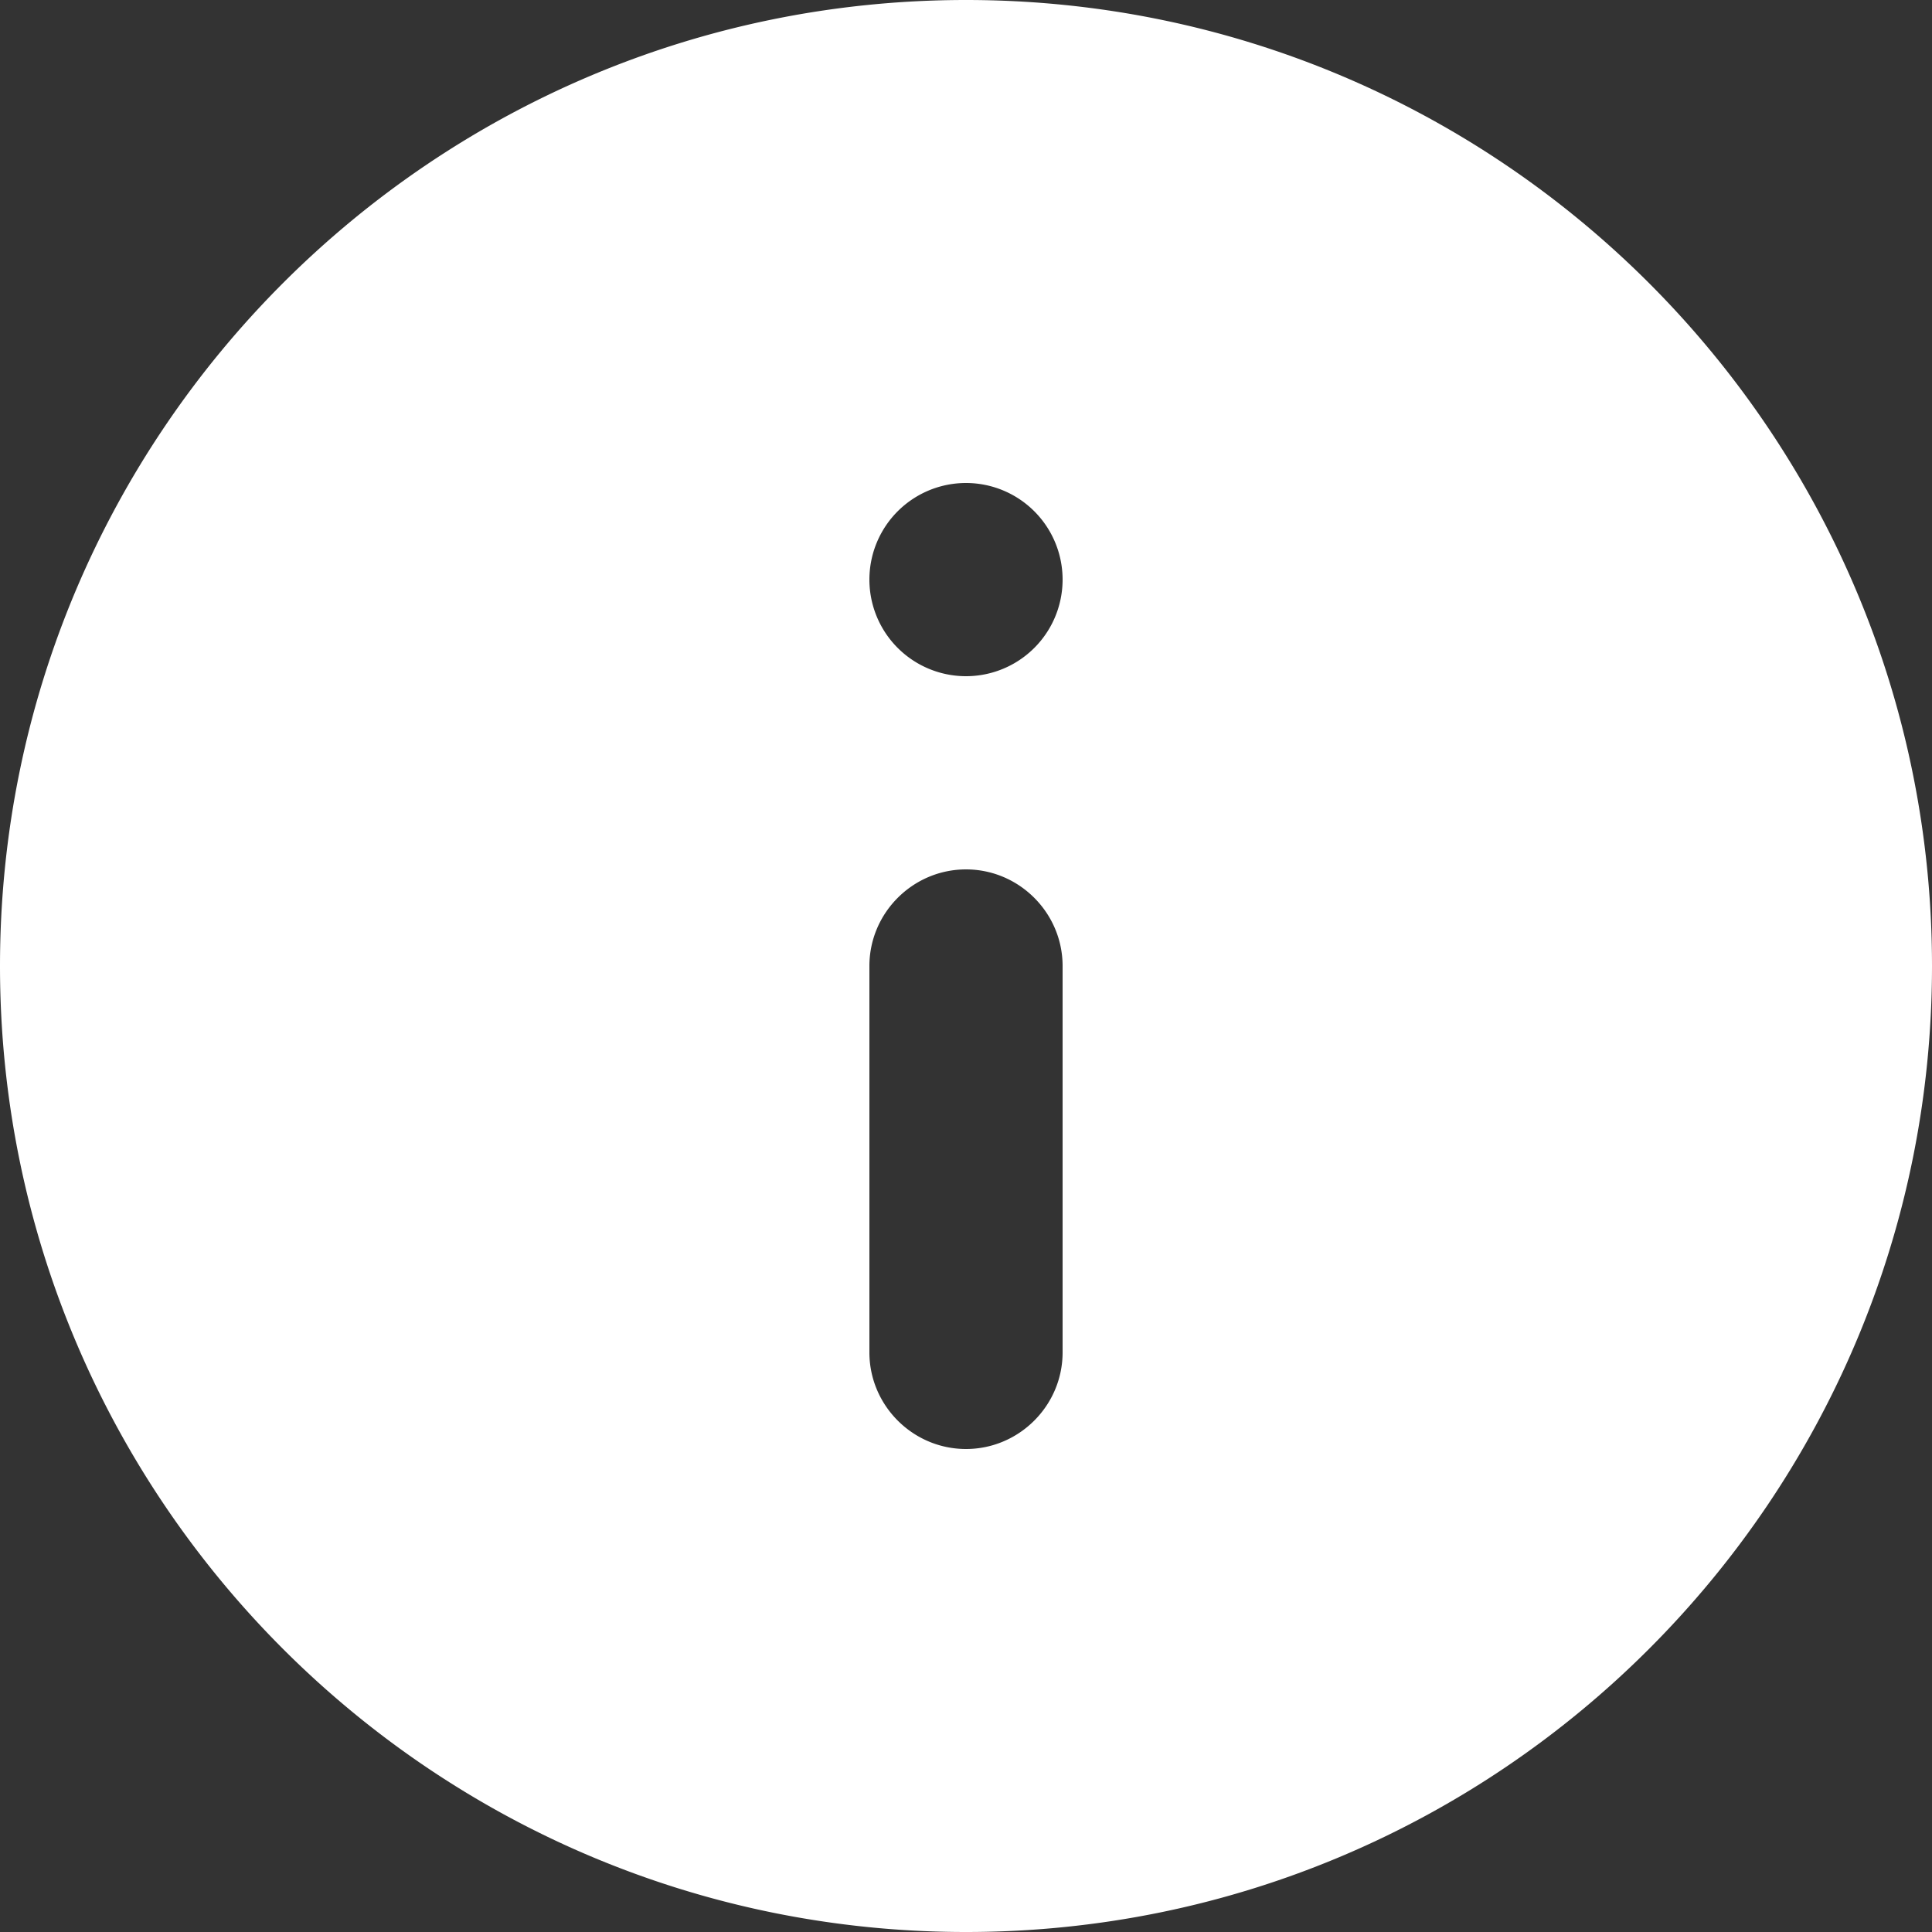 <svg xmlns="http://www.w3.org/2000/svg" xmlns:xlink="http://www.w3.org/1999/xlink" width="24" height="24" viewBox="0 0 24 24">
    <rect x="0" y="0" width="24" height="24" fill="#333333" stroke="none"/>
    <defs>
        <path id="a" d="M12 8.4A1.2 1.2 0 1 0 12 6a1.2 1.2 0 0 0 0 2.4zM12 0c6.624 0 12 5.376 12 12s-5.376 12-12 12S0 18.624 0 12 5.376 0 12 0zm0 10.8c-.66 0-1.2.54-1.2 1.2v4.8c0 .66.54 1.2 1.2 1.2.66 0 1.2-.54 1.2-1.2V12c0-.66-.54-1.2-1.2-1.2z"/>
    </defs>
    <use fill="#FFF" fill-rule="evenodd" xlink:href="#a"/>
</svg>
